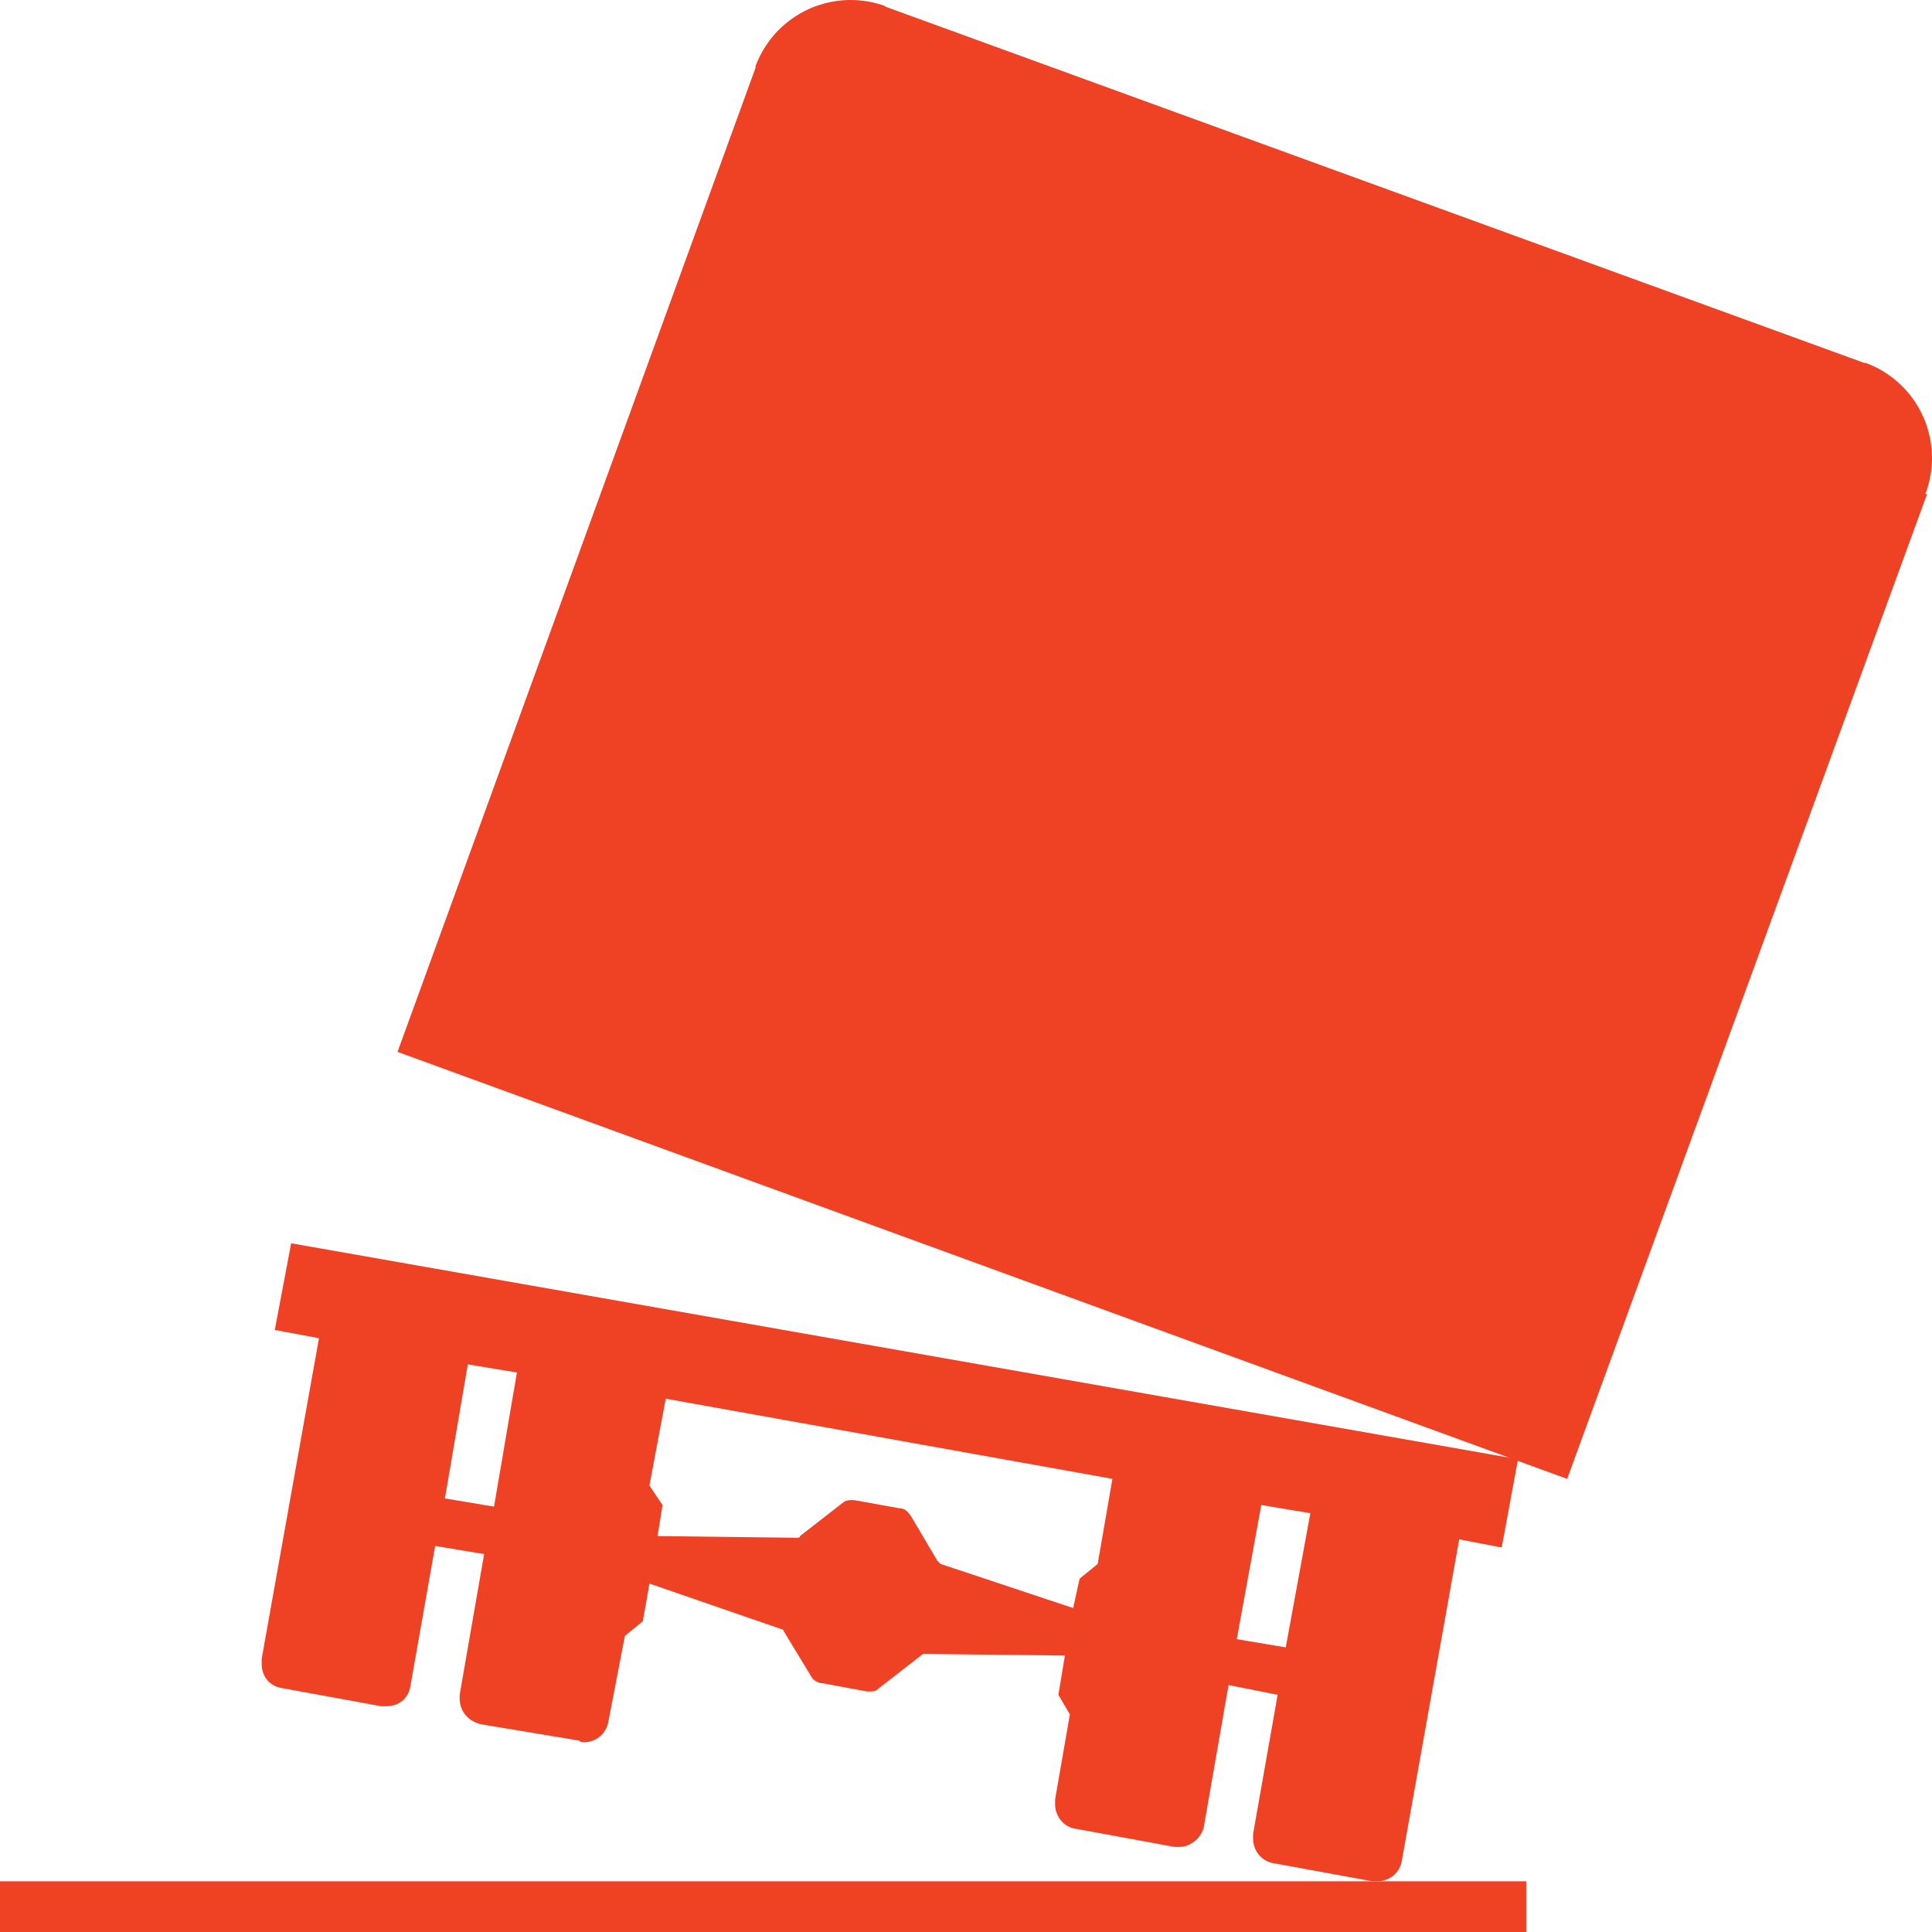 <svg width="50" height="50" viewBox="0 0 50 50" fill="none" xmlns="http://www.w3.org/2000/svg">
<rect x="0" y="0" width="50" height="50" fill="#333333" stroke="none"/>
<g clip-path="url(#clip0_7332_512)">
<rect width="50" height="50" fill="white"/>
<path fill-rule="evenodd" clip-rule="evenodd" d="M0 48.688H39.499V50.001H0V48.688Z" fill="#EF4123"/>
<path fill-rule="evenodd" clip-rule="evenodd" d="M10.288 27.222L40.558 38.273L49.873 12.784L49.829 12.787C49.942 12.488 50 12.173 50 11.855C50 10.749 49.308 9.762 48.27 9.387L48.265 9.399L22.905 0.169L22.909 0.157C22.622 0.053 22.32 0 22.016 0C20.91 0 19.923 0.693 19.546 1.731L19.56 1.736L10.288 27.222Z" fill="#EF4123"/>
<path fill-rule="evenodd" clip-rule="evenodd" d="M12.785 38.991L11.514 38.779L12.107 35.31L13.378 35.52L12.785 38.991ZM33.275 42.634L33.912 39.161L32.642 38.95L32.007 42.421L33.275 42.634ZM17.018 39.753L17.146 38.95L16.807 38.443L17.23 36.198L28.789 38.272L28.408 40.475L27.941 40.855L27.773 41.616L24.344 40.475C24.3 40.431 24.3 40.431 24.258 40.39L23.581 39.245C23.497 39.119 23.413 39.035 23.284 39.035L22.1 38.822H22.056C21.973 38.822 21.93 38.822 21.846 38.864L20.704 39.753C20.704 39.797 20.66 39.797 20.618 39.797L17.018 39.753ZM16.807 40.982L16.637 41.956L16.172 42.337L15.748 44.538C15.706 44.834 15.451 45.089 15.113 45.089C15.07 45.089 15.028 45.089 14.986 45.046L12.445 44.623C12.106 44.538 11.896 44.284 11.896 43.946V43.861L12.529 40.22L11.262 40.008L10.626 43.608C10.583 43.946 10.33 44.157 9.991 44.157H9.865L7.324 43.692C6.984 43.649 6.772 43.396 6.772 43.057V42.93L8.255 34.632L7.111 34.419L7.535 32.176L39.286 37.764L38.864 40.049L37.764 39.838L36.283 48.135C36.239 48.476 35.942 48.688 35.646 48.688H35.52L32.98 48.223C32.641 48.179 32.43 47.883 32.43 47.586V47.46L33.065 43.861L31.795 43.608L31.16 47.248C31.118 47.543 30.821 47.798 30.525 47.798H30.397L27.856 47.331C27.519 47.29 27.306 46.993 27.306 46.697V46.568L27.688 44.368L27.391 43.86L27.56 42.845L23.919 42.803C23.919 42.803 23.877 42.803 23.834 42.845L22.691 43.733C22.649 43.775 22.566 43.775 22.523 43.775H22.439L21.295 43.563C21.168 43.563 21.04 43.478 20.999 43.395L20.28 42.209C20.28 42.167 20.237 42.167 20.237 42.167L16.807 40.982Z" fill="#EF4123"/>
</g>
<defs>
<clipPath id="clip0_7332_512">
<rect width="50" height="50" fill="white"/>
</clipPath>
</defs>
</svg>

